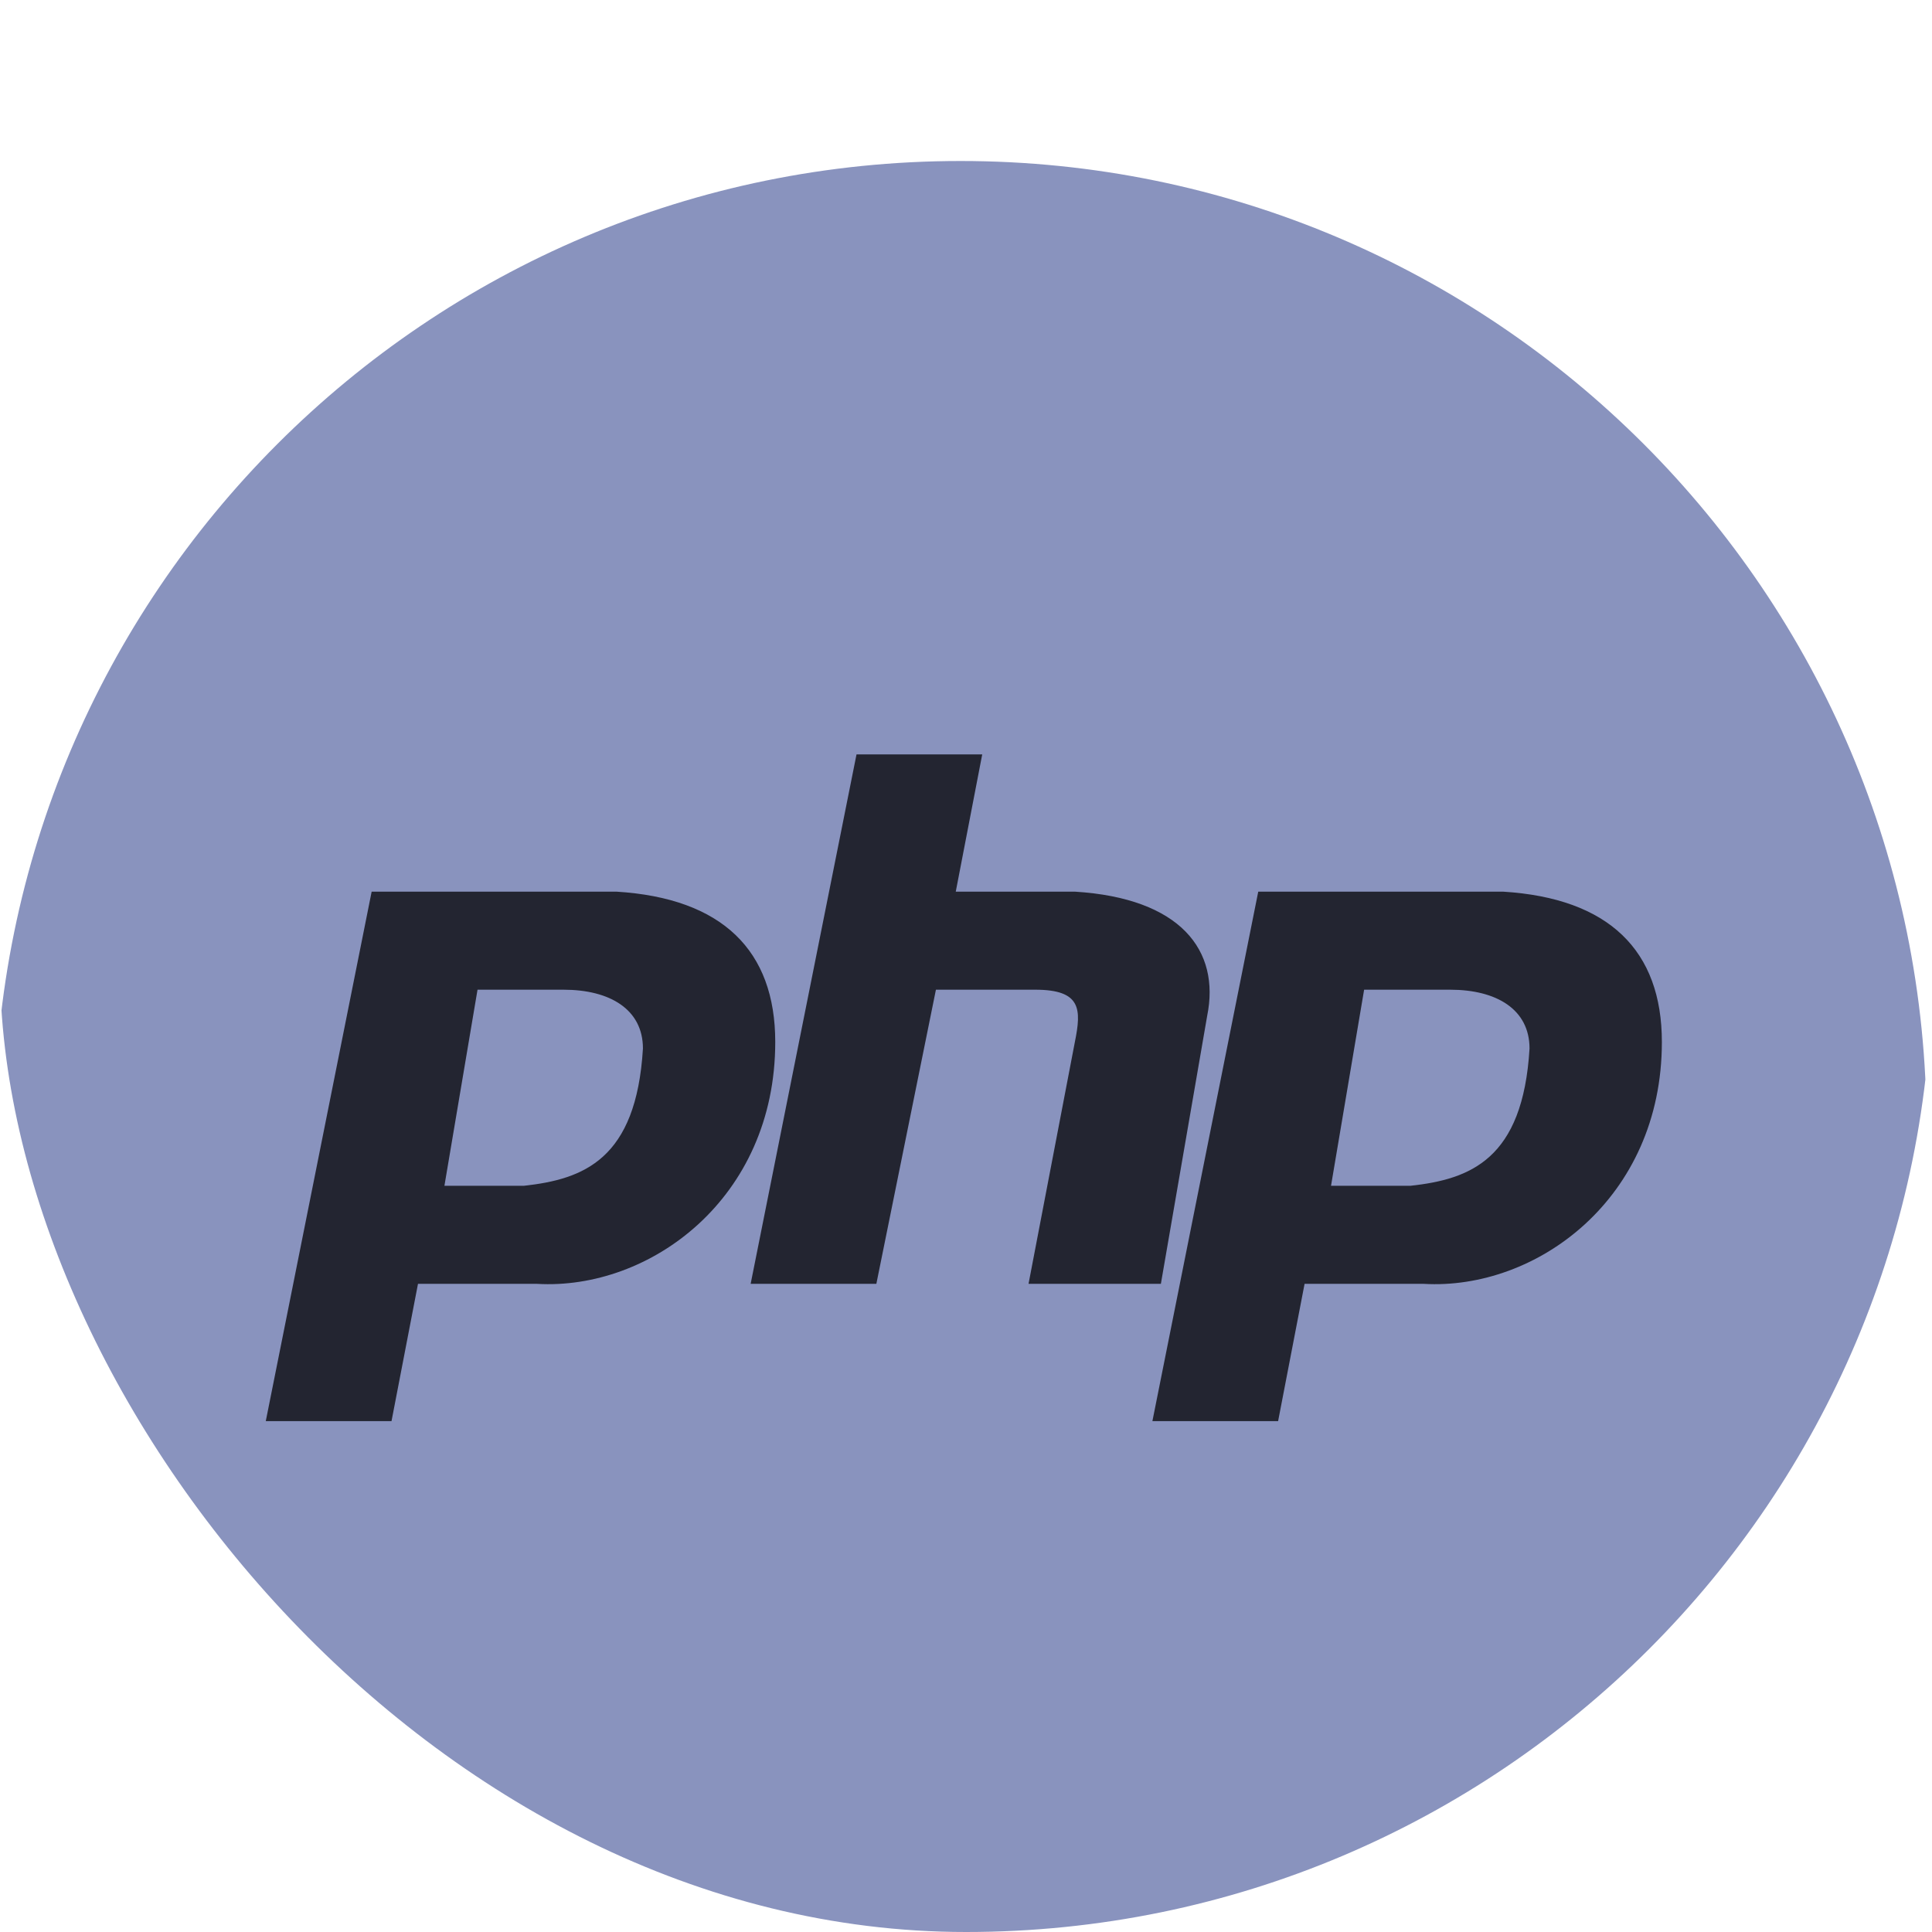 <svg width="60" height="60" viewBox="0 0 60 60" fill="none" xmlns="http://www.w3.org/2000/svg">
<g clip-path="url(#clip0_7288_5262)">
<path d="M29.83 65C46.399 65 59.83 51.569 59.83 35C59.83 18.431 46.399 5 29.83 5C13.261 5 -0.17 18.431 -0.17 35C-0.17 51.569 13.261 65 29.83 65Z" fill="#8993BE"/>
<path fill-rule="evenodd" clip-rule="evenodd" d="M8.254 44.134L11.542 27.691H19.145C22.432 27.894 24.076 29.518 24.076 32.36C24.076 37.232 20.172 40.074 16.679 39.871H12.981L12.159 44.134H8.254ZM13.802 36.826L14.83 30.736H17.501C18.939 30.736 19.967 31.345 19.967 32.563C19.761 36.014 18.117 36.623 16.268 36.826H13.802ZM23.312 39.871L26.6 23.428H30.504L29.682 27.691H33.381C36.668 27.894 37.901 29.518 37.49 31.548L36.052 39.871H31.942L33.381 32.36C33.586 31.345 33.586 30.736 32.148 30.736H29.066L27.216 39.871H23.312ZM35.789 44.134L39.076 27.691H46.679C49.967 27.894 51.611 29.518 51.611 32.36C51.611 37.232 47.706 40.074 44.213 39.871H40.515L39.693 44.134H35.789ZM41.336 36.826L42.364 30.736H45.035C46.474 30.736 47.501 31.345 47.501 32.563C47.296 36.014 45.652 36.623 43.803 36.826H41.337H41.336Z" fill="#232531"/>
</g>
<defs>
<clipPath id="clip0_7288_5262">
<rect width="60" height="60" rx="30" fill="white"/>
</clipPath>
</defs>
</svg>
